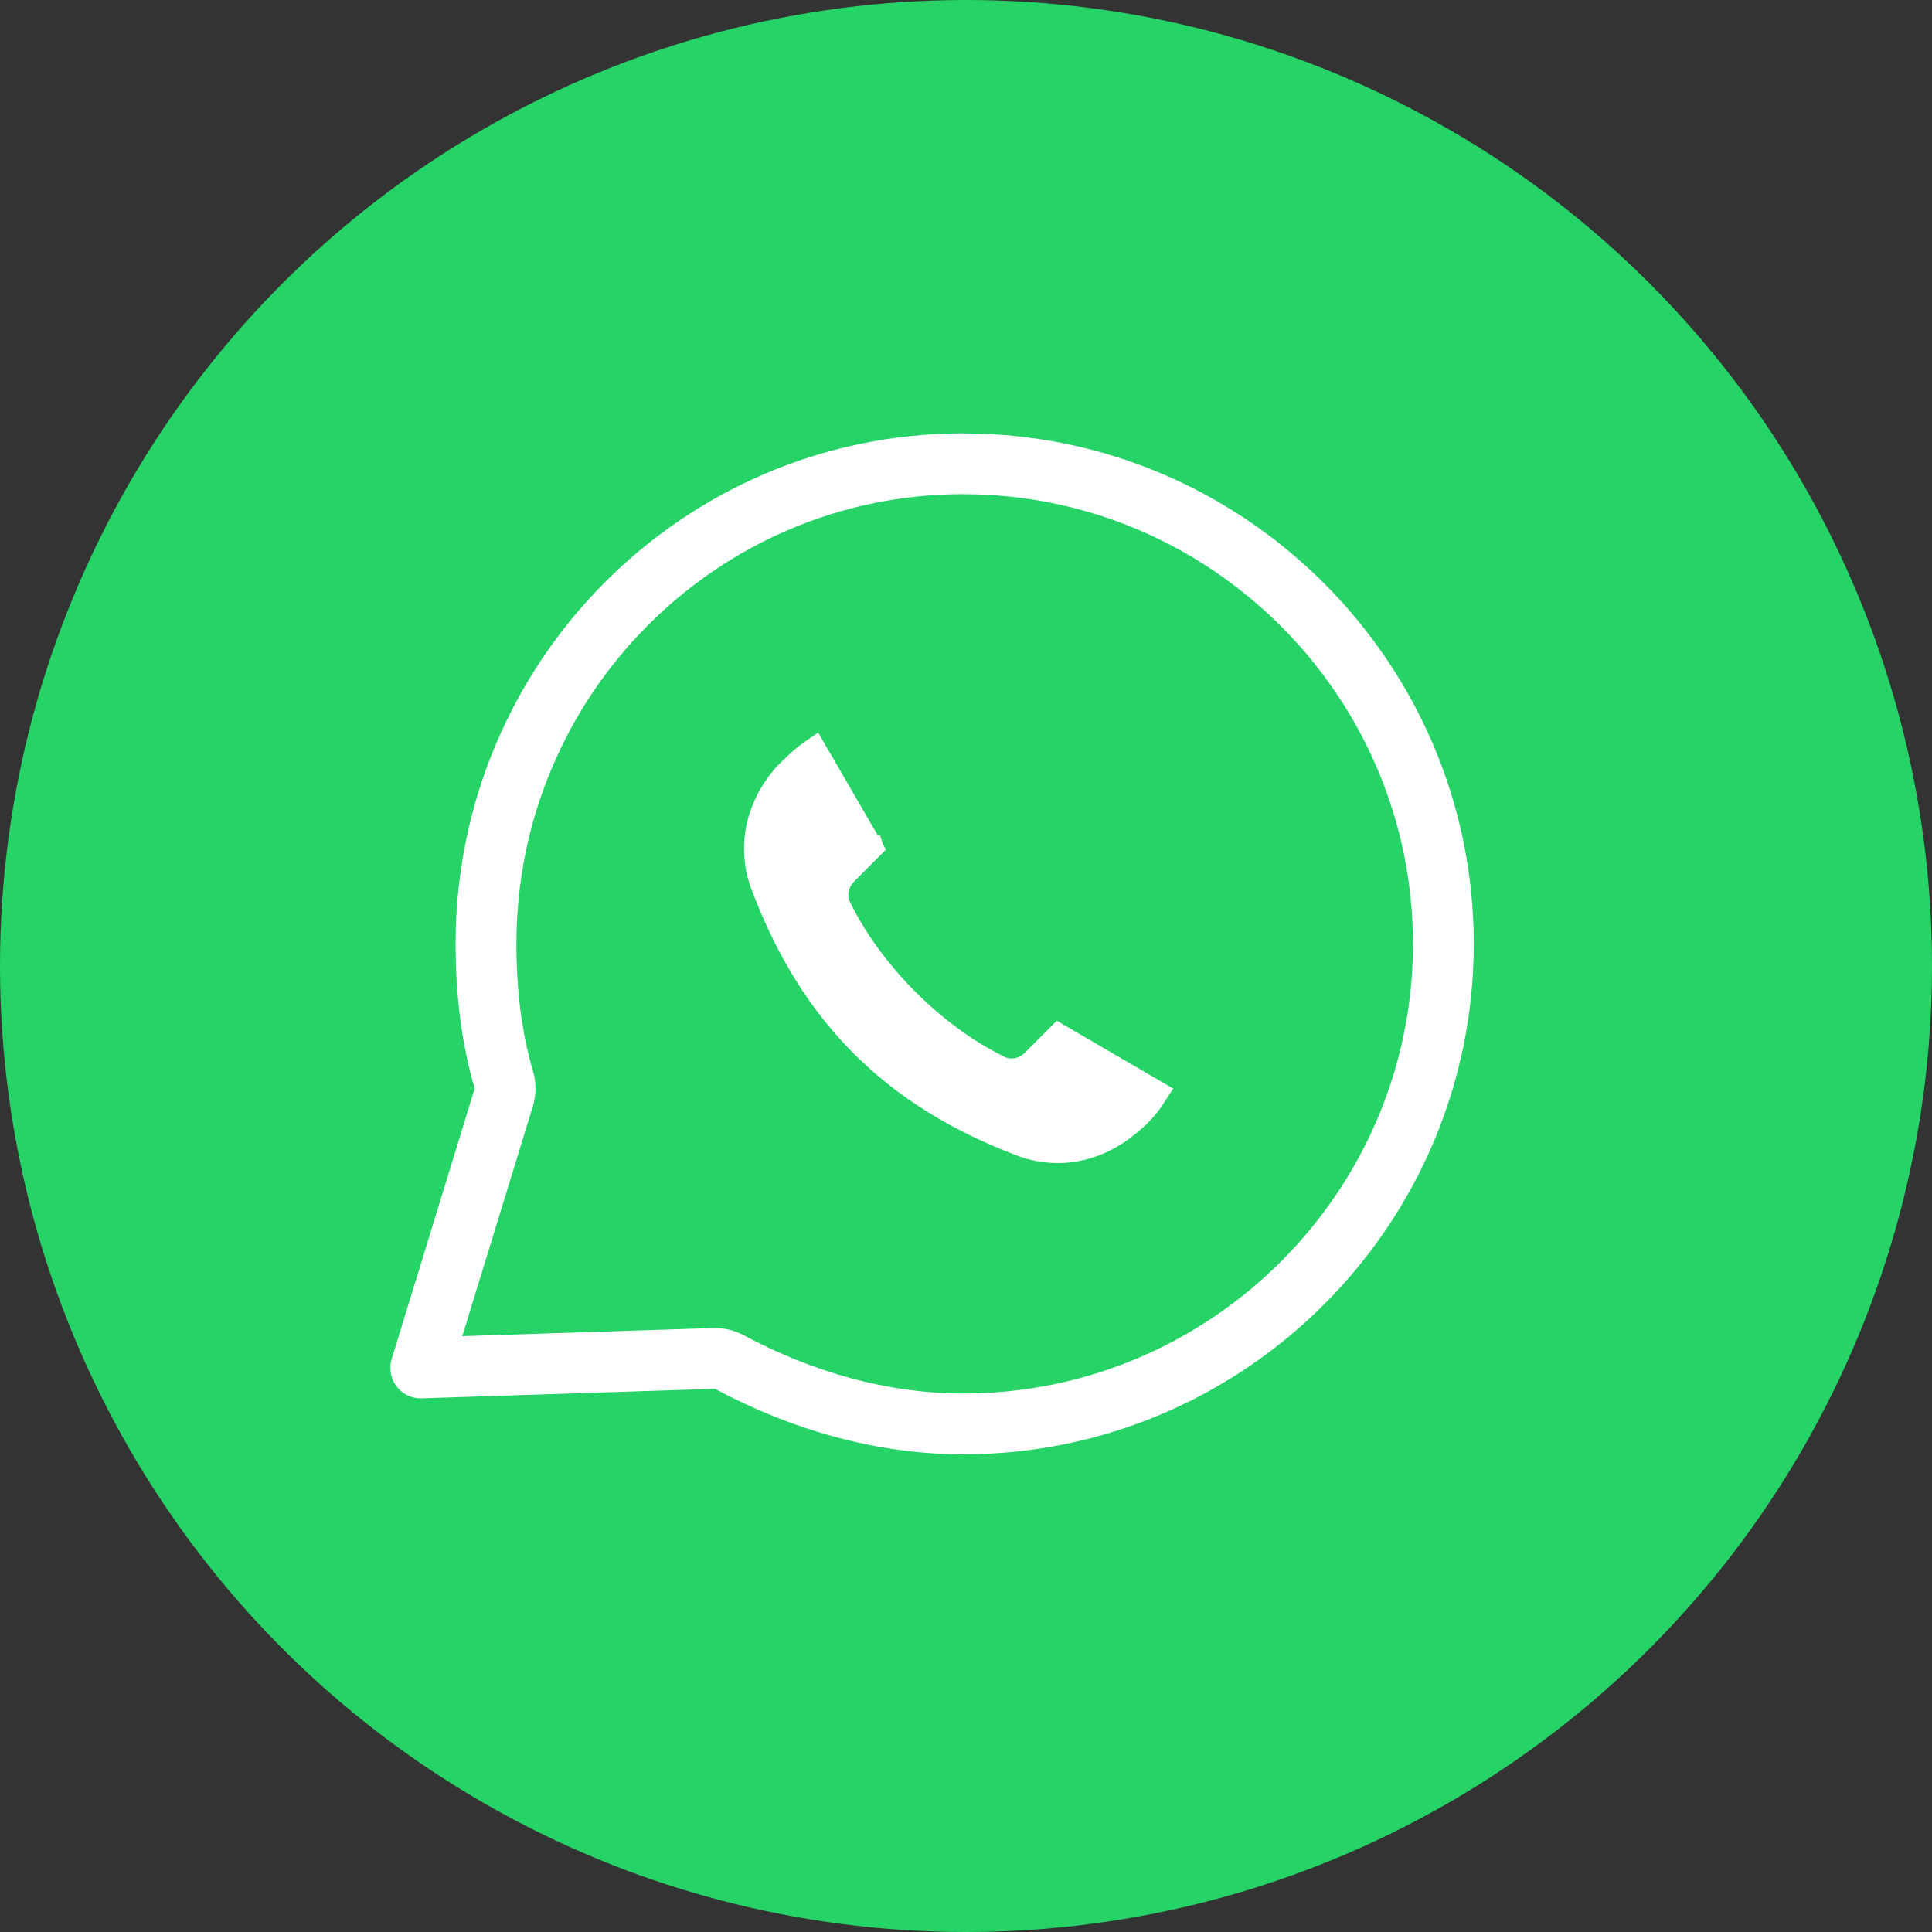 <svg width="107" height="107" viewBox="0 0 107 107" fill="none" xmlns="http://www.w3.org/2000/svg">
<rect x="0" y="0" width="107" height="107" fill="#333333" stroke="none"/>
<circle cx="53.5" cy="53.5" r="53.5" fill="#25d366"/>
<path d="M26.916 52.271C26.916 37.647 38.673 25.734 53.26 25.684C53.29 25.686 53.321 25.687 53.351 25.687C67.994 25.687 79.938 37.633 79.938 52.274C79.938 66.917 67.992 78.861 53.351 78.861C48.831 78.861 44.416 77.588 40.39 75.432C40.129 75.293 39.836 75.224 39.54 75.234L23.302 75.761L27.9 60.779C27.997 60.464 27.999 60.127 27.906 59.81C27.206 57.429 26.916 54.874 26.916 52.271Z" stroke="white" stroke-width="3.368" stroke-linecap="round" stroke-linejoin="round"/>
<path d="M46.28 50.243C48.049 53.926 51.54 57.449 55.21 59.261L55.253 59.304L55.441 59.367C56.182 59.615 56.901 59.355 57.355 58.899L58.665 57.586L63.791 60.574C63.455 61.094 63.034 61.592 62.535 61.994L62.523 62.004L62.511 62.014C60.753 63.541 58.583 63.978 56.539 63.181L56.534 63.179C49.535 60.5 45.114 56.07 42.442 49.053L42.442 49.053L42.44 49.048C41.647 47.005 42.077 44.838 43.585 43.078C44.057 42.606 44.557 42.112 45.039 41.778L48.018 46.915L46.706 48.23C46.251 48.686 45.994 49.404 46.24 50.144L46.257 50.195L46.28 50.243ZM48.133 47.115C48.133 47.115 48.132 47.113 48.131 47.11L48.132 47.11C48.133 47.113 48.133 47.115 48.133 47.115Z" fill="white" stroke="white" stroke-width="1.684"/>
</svg>

